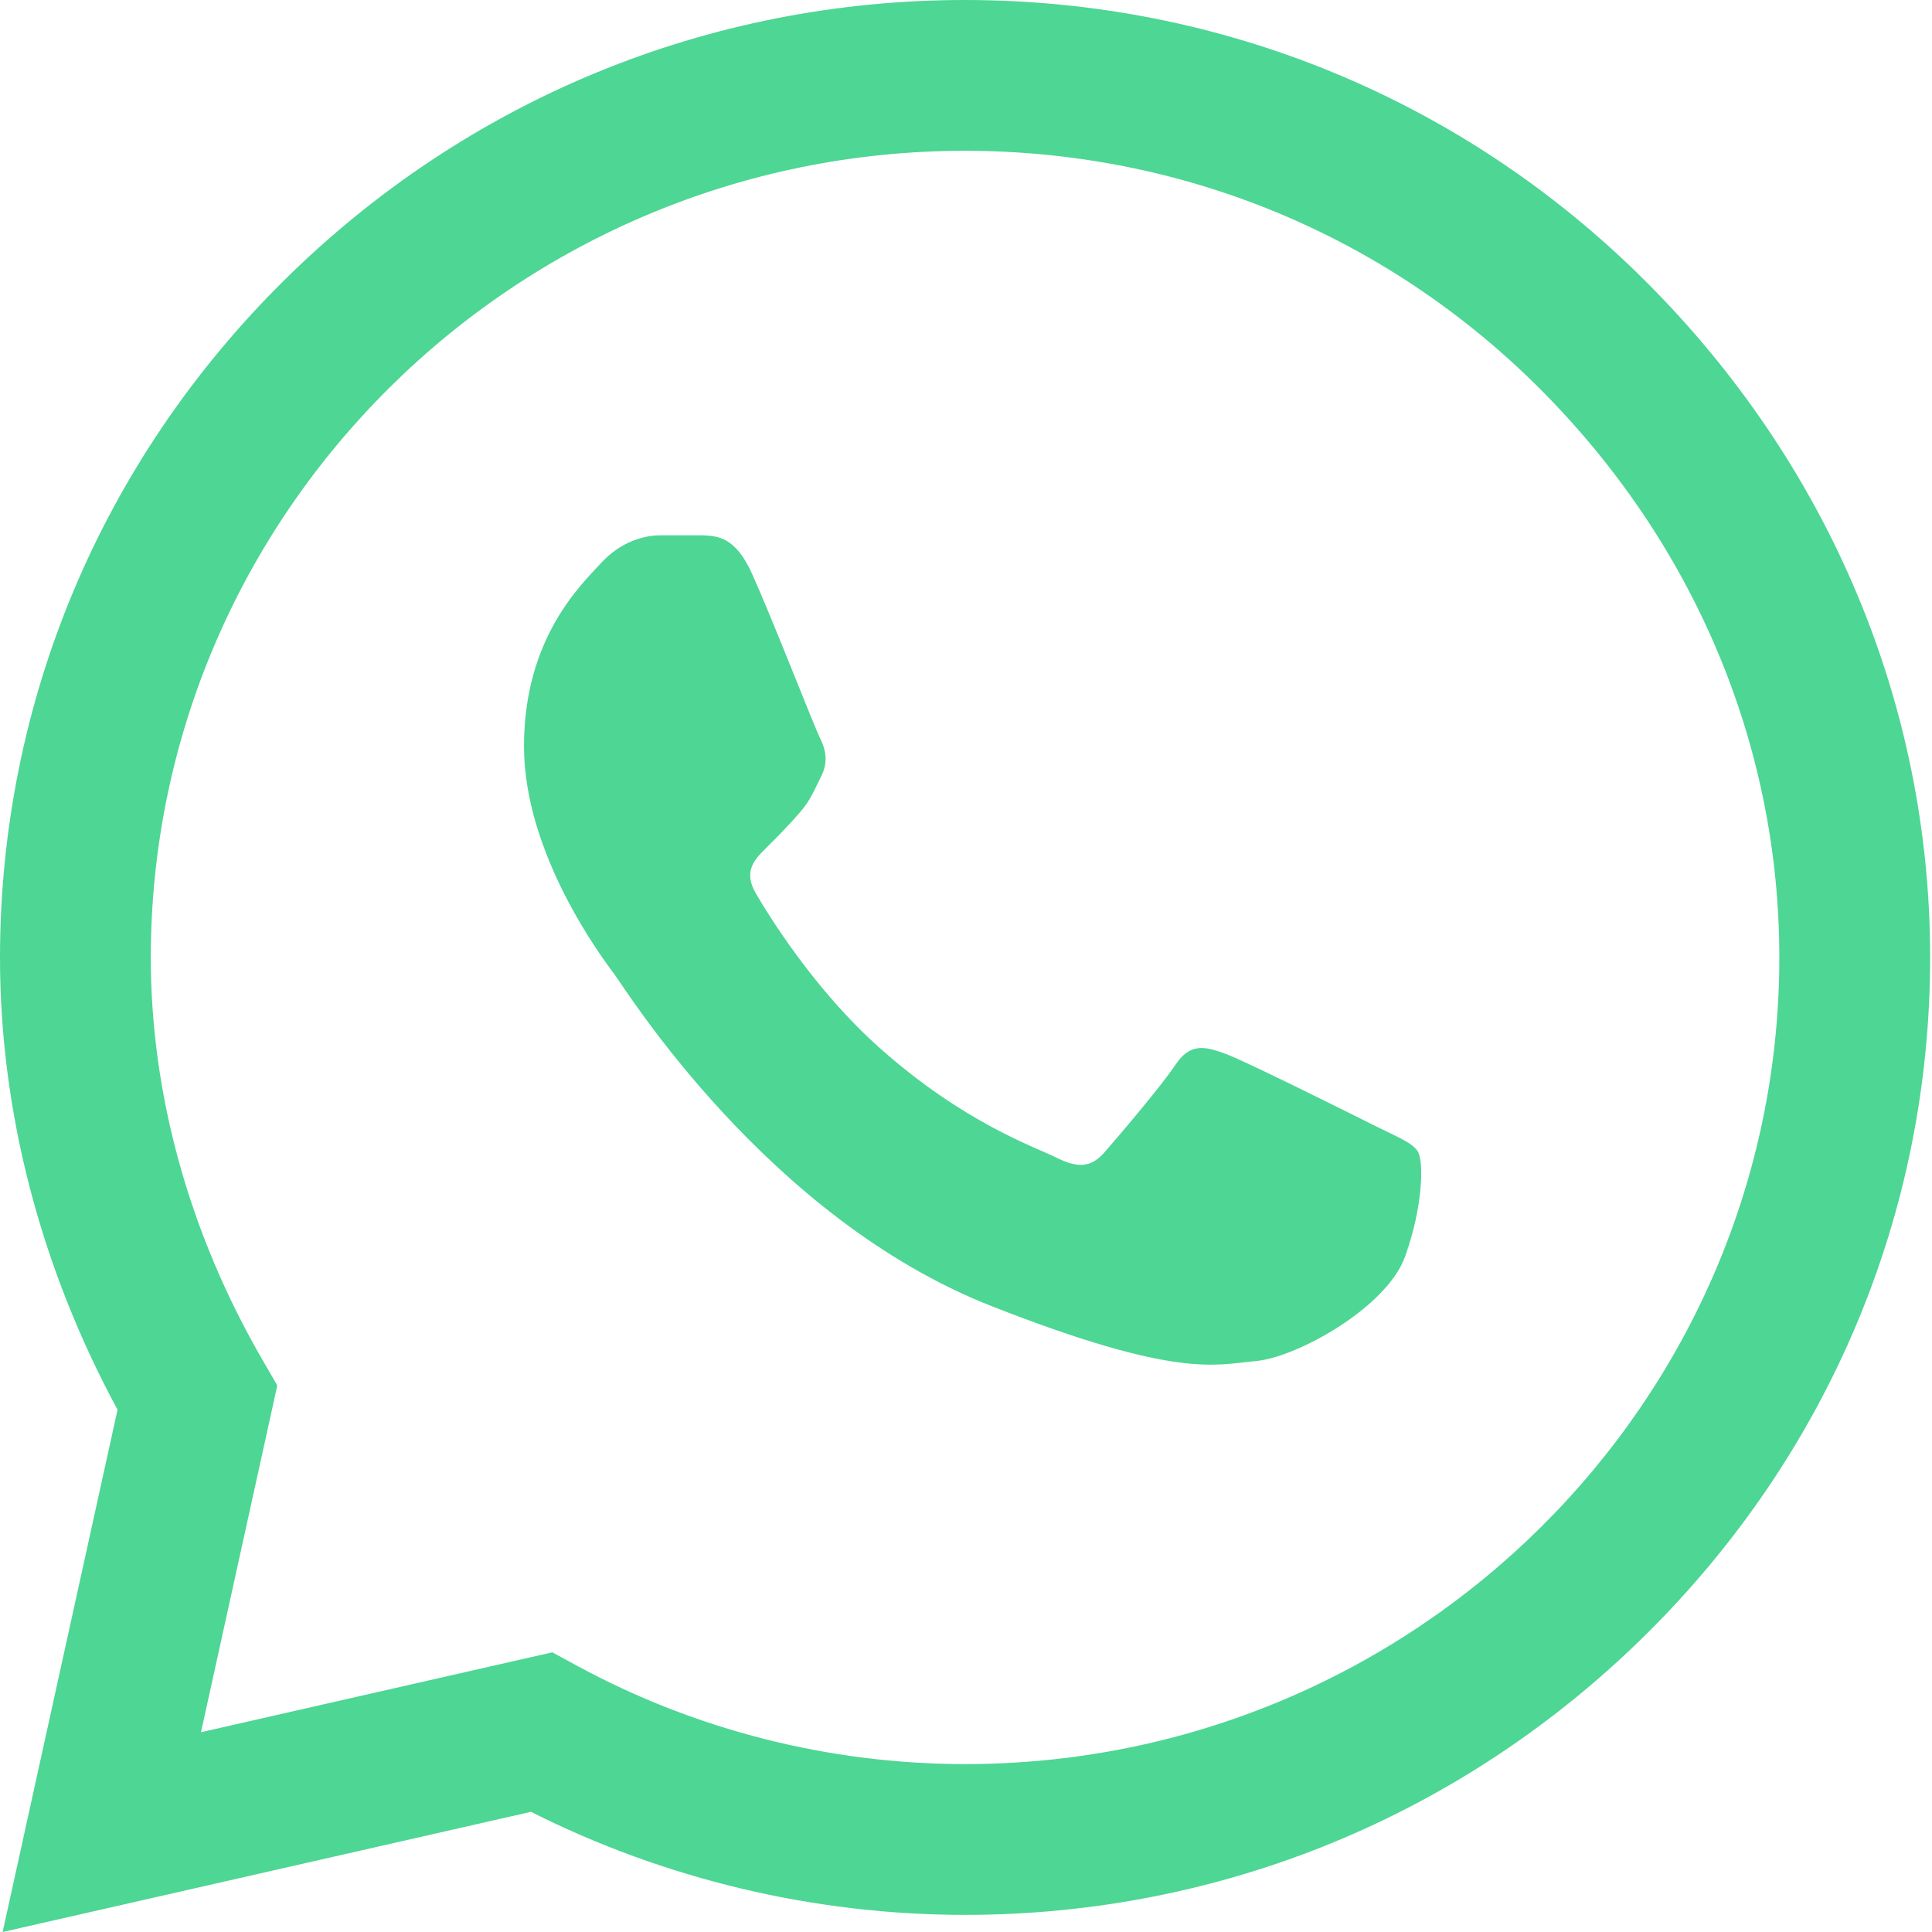 <svg width="406" height="406" viewBox="0 0 406 406" fill="none" xmlns="http://www.w3.org/2000/svg">
<path d="M345.672 58.959C307.532 20.961 256.795 0.022 202.796 0C148.917 0 98.099 20.921 59.708 58.909C21.249 96.962 0.05 147.532 0 201.12V201.182V201.219C0.006 233.653 8.528 266.372 24.703 296.239L0.554 406L111.579 380.746C139.699 394.917 171.074 402.388 202.718 402.401H202.799C256.668 402.401 307.486 381.477 345.883 343.486C384.376 305.401 405.585 254.896 405.61 201.275C405.625 148.031 384.342 97.489 345.672 58.959ZM202.796 370.713H202.724C174.311 370.701 146.157 363.567 121.312 350.077L116.062 347.227L42.235 364.019L58.271 291.14L55.179 285.809C39.809 259.304 31.688 230.045 31.688 201.185C31.747 107.773 108.497 31.688 202.789 31.688C248.342 31.706 291.143 49.365 323.308 81.406C355.959 113.943 373.934 156.509 373.919 201.265C373.882 294.699 297.115 370.713 202.796 370.713Z" fill="#4DD694"/>
<path d="M147.613 112.493H138.723C135.629 112.493 130.604 113.652 126.355 118.276C122.102 122.904 110.117 134.089 110.117 156.837C110.117 179.586 126.742 201.566 129.059 204.654C131.379 207.739 161.149 255.912 208.3 274.445C247.487 289.846 255.463 286.782 263.966 286.011C272.471 285.243 291.413 274.829 295.279 264.034C299.144 253.239 299.144 243.983 297.986 242.051C296.824 240.124 293.73 238.969 289.093 236.658C284.453 234.344 261.717 222.97 257.464 221.424C253.211 219.885 250.12 219.113 247.025 223.744C243.931 228.366 234.821 239.058 232.114 242.144C229.41 245.232 226.702 245.619 222.062 243.305C217.422 240.985 202.634 236.017 184.913 220.269C171.12 208.012 161.549 192.382 158.842 187.754C156.137 183.129 158.553 180.627 160.88 178.319C162.964 176.25 165.78 173.419 168.1 170.721C170.417 168.02 171.077 166.093 172.626 163.008C174.171 159.923 173.397 157.222 172.238 154.911C171.077 152.597 162.174 129.734 158.049 120.59H158.052C154.576 112.89 150.918 112.629 147.613 112.493Z" fill="#4DD694"/>
</svg>
